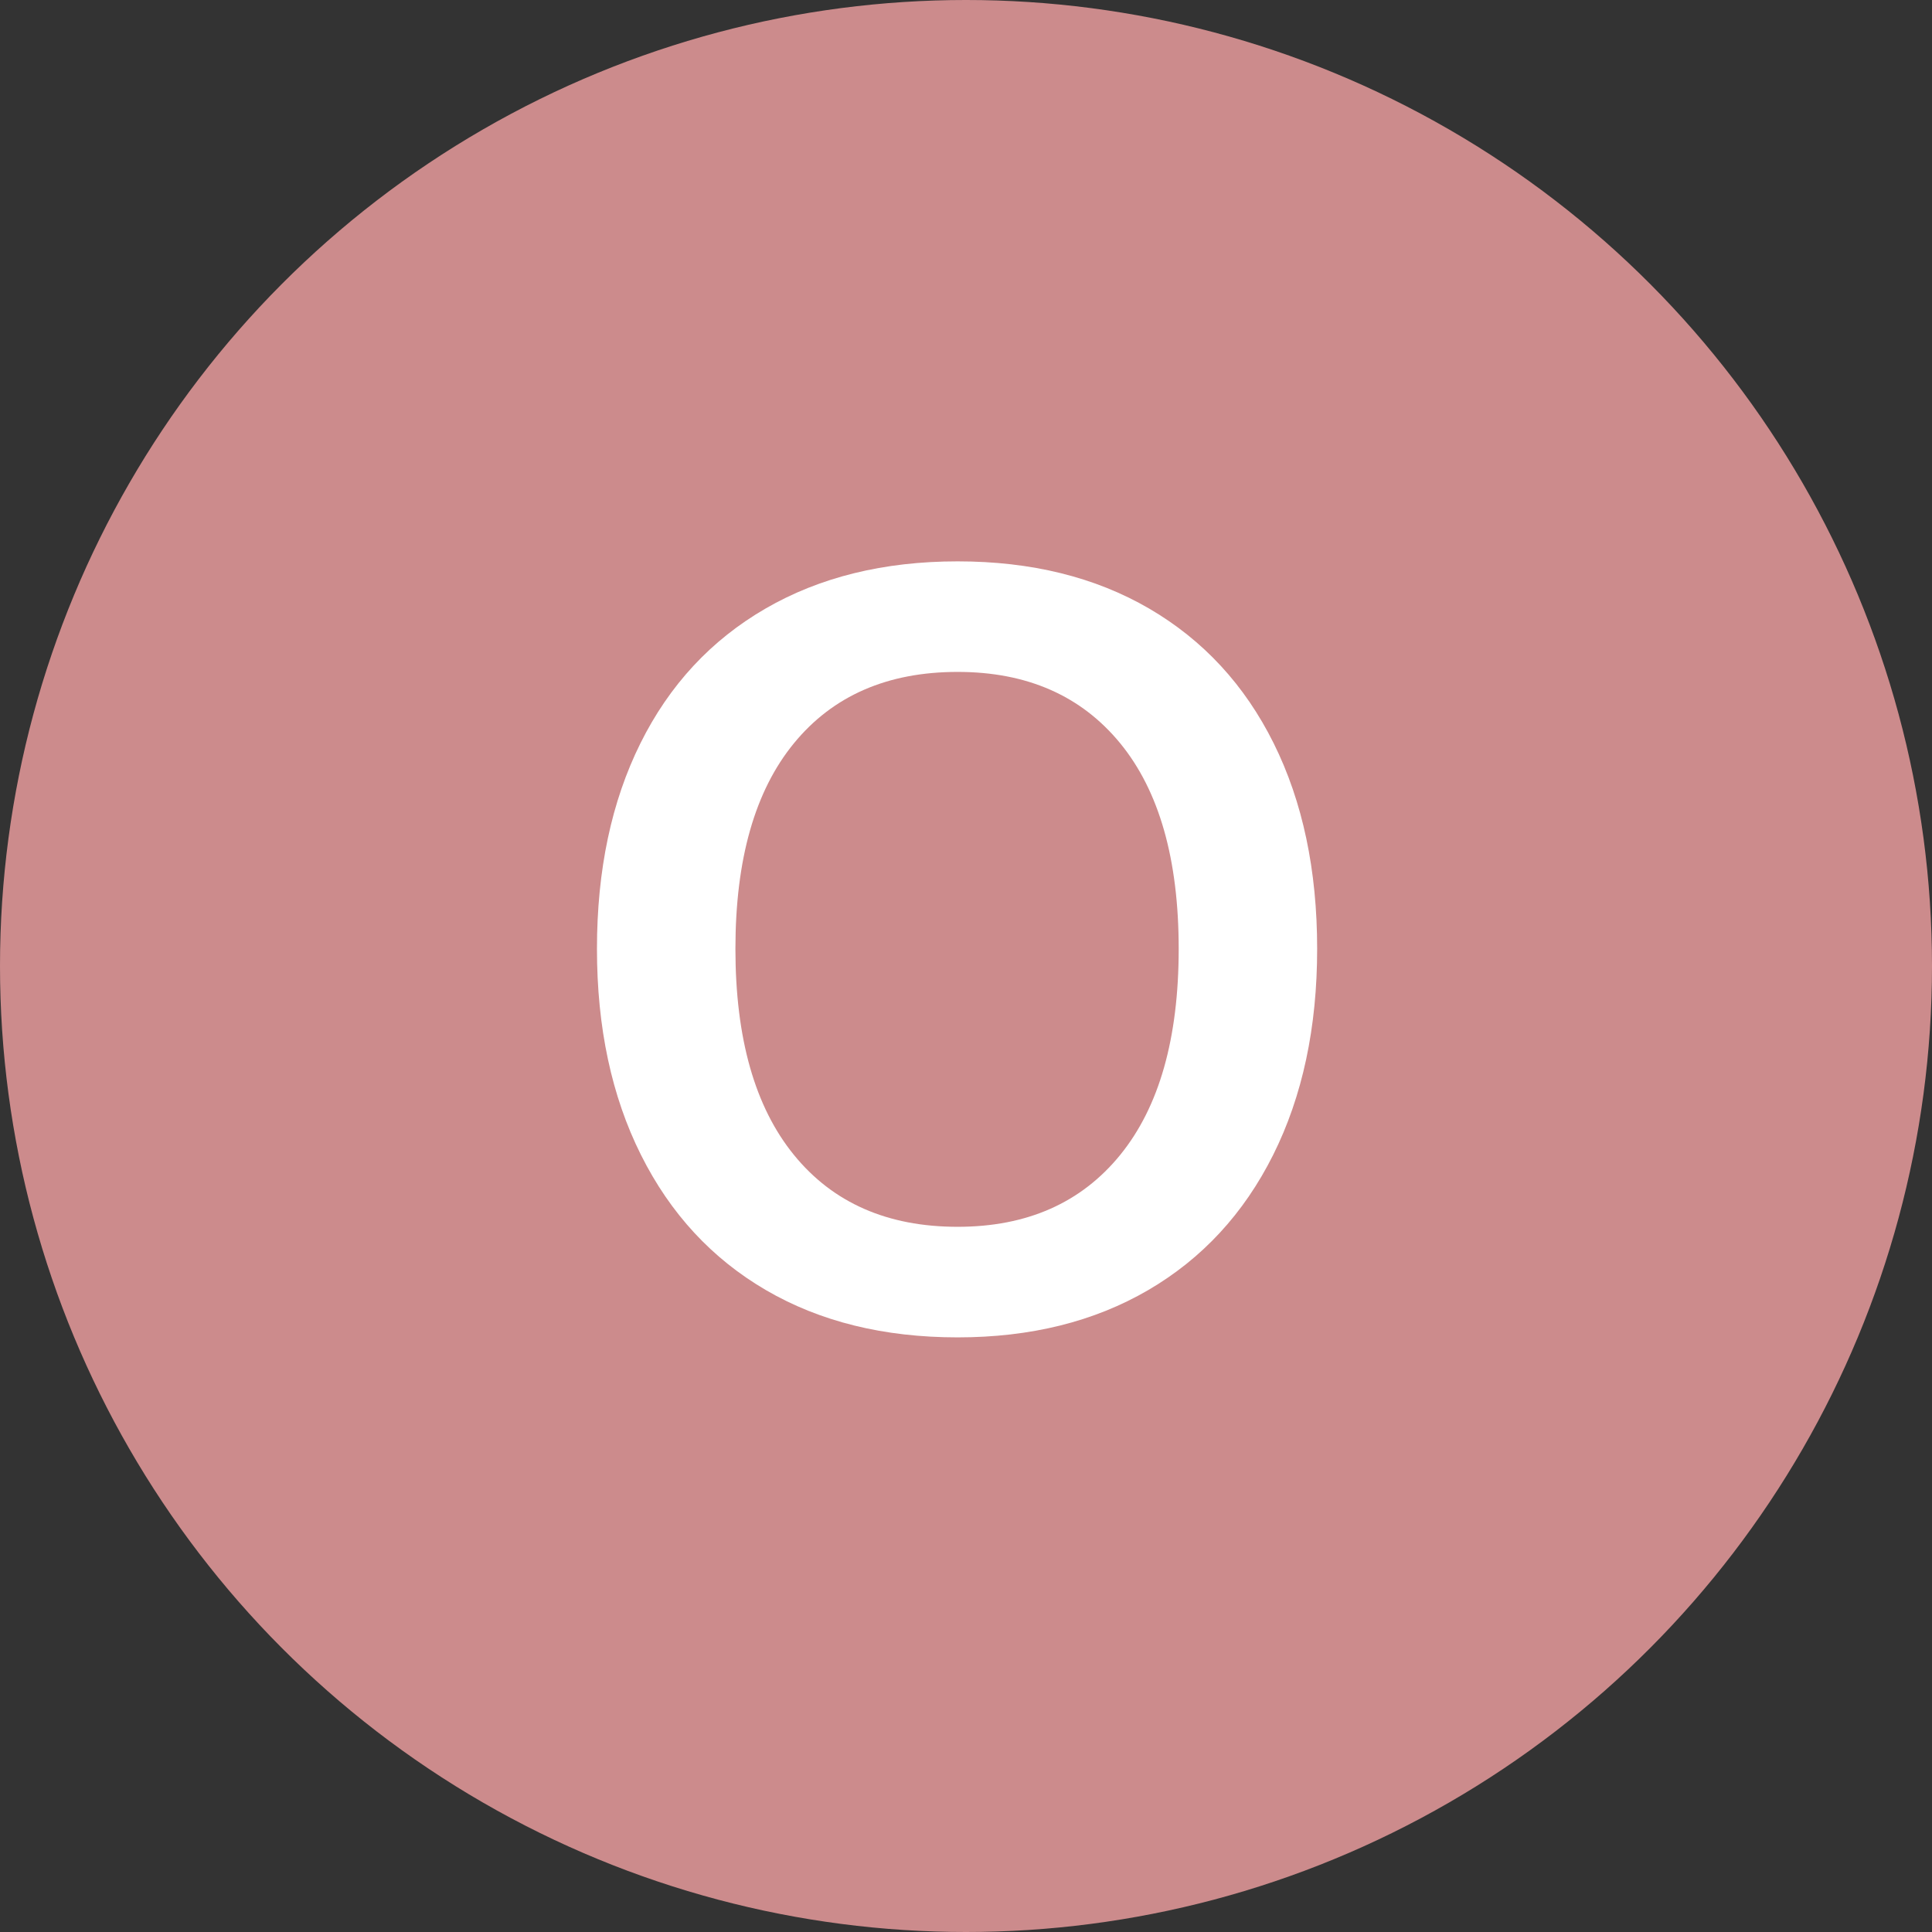 <?xml version="1.0" encoding="utf-8"?>
<!-- Generator: Adobe Illustrator 16.0.0, SVG Export Plug-In . SVG Version: 6.00 Build 0)  -->
<!DOCTYPE svg PUBLIC "-//W3C//DTD SVG 1.1//EN" "http://www.w3.org/Graphics/SVG/1.1/DTD/svg11.dtd">
<svg version="1.1" id="O" xmlns="http://www.w3.org/2000/svg" xmlns:xlink="http://www.w3.org/1999/xlink" x="0px" y="0px"
	 width="144px" height="144px" viewBox="0 0 144 144" enable-background="new 0 0 144 144" xml:space="preserve">
<rect x="0" y="0" width="144" height="144" fill="#333333" stroke="none"/>
<g>
	<circle fill="#CC8B8C" cx="72" cy="72" r="72"/>
</g>
<g>
	<path fill="#FFFFFF" d="M57.094,96.16c-4.027-2.348-7.134-5.707-9.32-10.08c-2.188-4.373-3.28-9.493-3.28-15.361
		c0-5.866,1.08-10.972,3.24-15.319c2.16-4.346,5.266-7.692,9.32-10.04c4.053-2.346,8.826-3.52,14.321-3.52
		c5.492,0,10.252,1.174,14.279,3.52c4.025,2.348,7.119,5.694,9.279,10.04c2.16,4.348,3.24,9.454,3.24,15.319
		c0,5.868-1.094,10.988-3.279,15.361c-2.188,4.373-5.295,7.732-9.32,10.08c-4.027,2.347-8.76,3.52-14.199,3.52
		C65.88,99.68,61.121,98.507,57.094,96.16z M83.494,86.08c2.906-3.573,4.359-8.693,4.359-15.361c0-6.666-1.453-11.772-4.359-15.319
		c-2.908-3.546-6.947-5.32-12.119-5.32c-5.228,0-9.294,1.773-12.201,5.32c-2.908,3.547-4.36,8.654-4.36,15.319
		c0,6.668,1.452,11.788,4.36,15.361c2.906,3.573,6.973,5.359,12.201,5.359C76.547,91.439,80.586,89.653,83.494,86.08z"/>
</g>
</svg>

